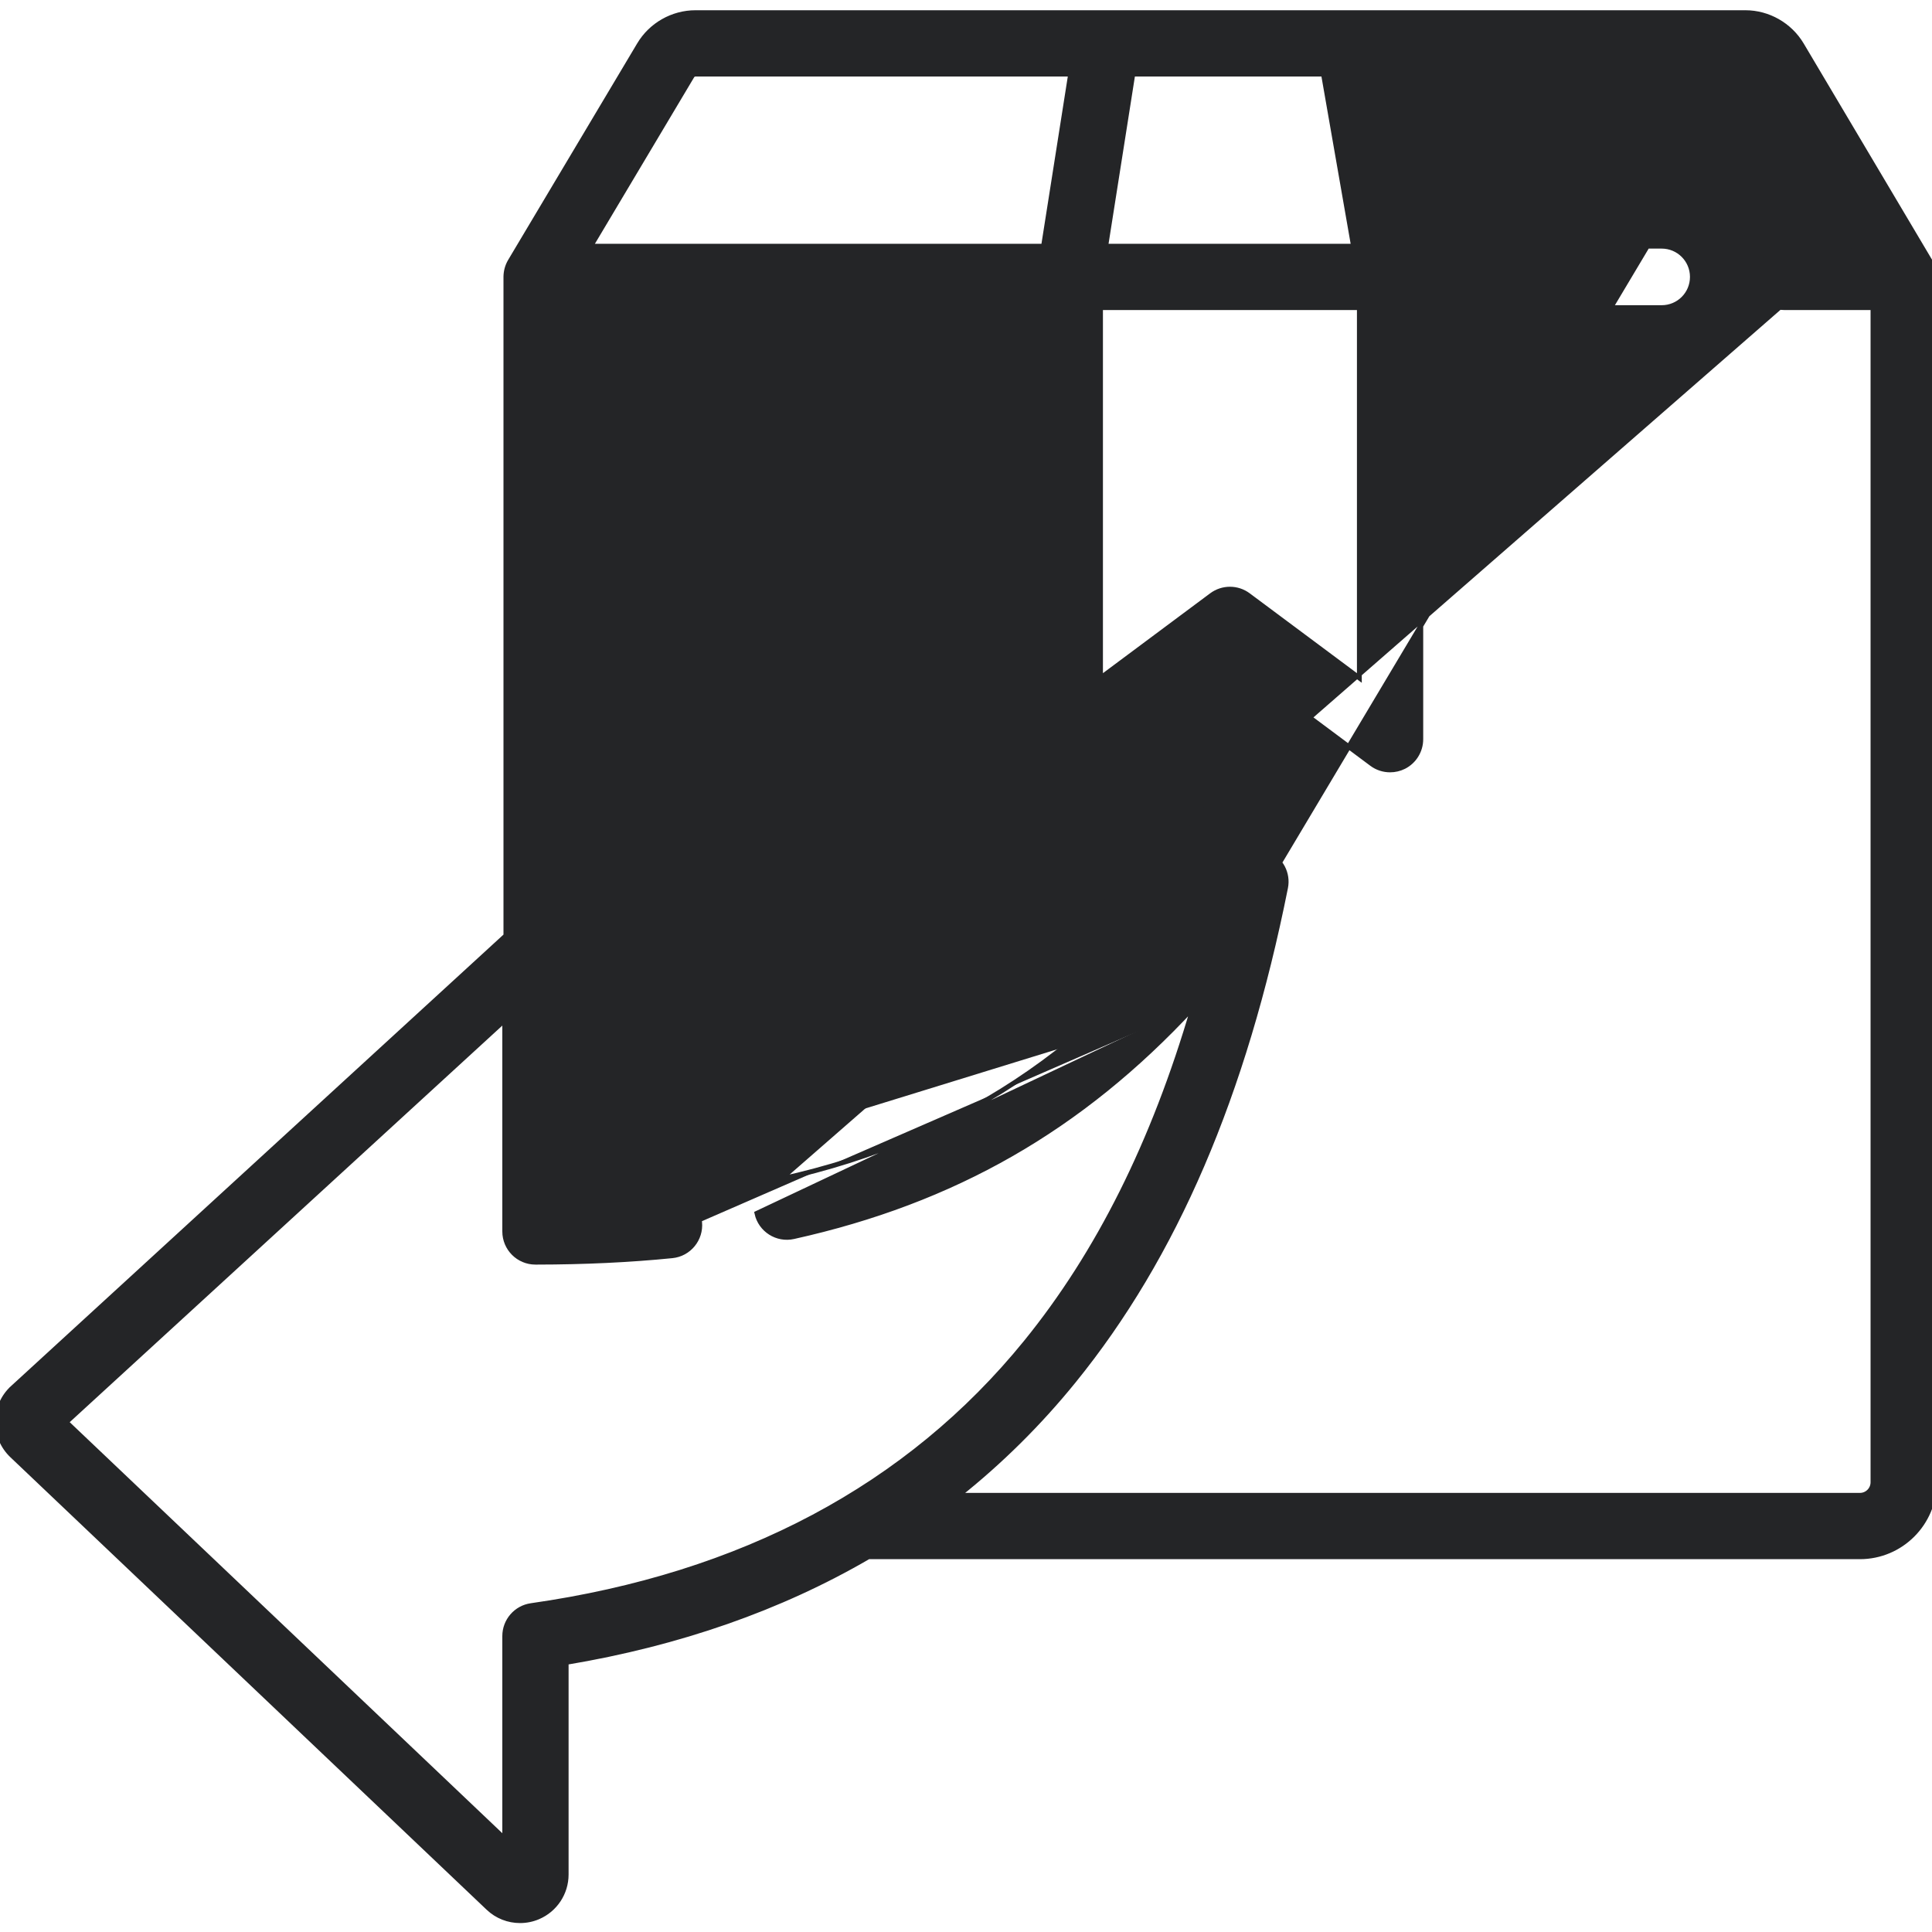 <svg width="40" height="40" viewBox="0 0 40 40" fill="none" xmlns="http://www.w3.org/2000/svg">
<g clip-path="url(#clip0_441_7839)">
<path d="M10.474 5.726L10.474 5.726L10.474 5.725C10.476 5.617 10.504 5.508 10.563 5.408L10.474 5.726ZM10.474 5.726V5.733V19.372L0.26 28.736L0.293 28.773L0.26 28.736C0.065 28.914 -0.047 29.168 -0.05 29.431L-0.05 29.432C-0.052 29.695 0.056 29.95 0.247 30.132L0.247 30.132L10.109 39.502C10.109 39.502 10.109 39.502 10.109 39.502C10.29 39.675 10.527 39.765 10.767 39.765C10.894 39.765 11.022 39.74 11.143 39.688L11.143 39.688C11.494 39.537 11.722 39.193 11.722 38.81V34.418C14.064 34.026 16.155 33.294 17.981 32.231H38.507C39.358 32.231 40.05 31.539 40.05 30.688V5.733H40.05L40.05 5.73L40.05 5.727C40.049 5.618 40.021 5.509 39.961 5.408L37.3 0.925C37.057 0.517 36.611 0.262 36.136 0.262H14.399C13.924 0.262 13.478 0.516 13.236 0.923C13.236 0.923 13.236 0.923 13.236 0.923L10.563 5.408L10.474 5.726ZM38.297 5.097L36.207 1.575L38.297 5.097ZM38.297 5.097H36.942C36.591 5.097 36.306 5.382 36.306 5.733C36.306 6.085 36.591 6.369 36.942 6.369H38.778V30.688C38.778 30.838 38.657 30.959 38.507 30.959H19.841C20.714 30.264 21.511 29.476 22.227 28.594C24.322 26.015 25.758 22.672 26.616 18.379L26.616 18.379C26.675 18.085 26.52 17.79 26.245 17.671C26.245 17.671 26.245 17.671 26.245 17.671L26.225 17.717C25.972 17.607 25.676 17.689 25.515 17.914C22.921 21.547 20.037 23.551 16.165 24.411L38.297 5.097ZM24.705 20.855C22.372 23.372 19.737 24.869 16.43 25.603C16.087 25.68 15.747 25.463 15.671 25.12L24.705 20.855ZM24.705 20.855C23.884 23.66 22.74 25.946 21.24 27.793C18.809 30.785 15.364 32.62 10.995 33.243L10.995 33.243C10.682 33.288 10.45 33.557 10.45 33.873V38.071L1.37 29.444L10.45 21.12V25.496C10.45 25.847 10.734 26.132 11.085 26.132H11.106H11.11H11.114H11.114C12.095 26.131 13.037 26.087 13.915 25.999C14.264 25.965 14.519 25.653 14.485 25.304M24.705 20.855L36.207 1.575C36.192 1.55 36.165 1.534 36.136 1.534H28.692L29.315 5.097H34.403C34.755 5.097 35.039 5.382 35.039 5.733C35.039 6.085 34.755 6.369 34.403 6.369H29.416V15.304C29.416 15.545 29.28 15.765 29.066 15.873C28.975 15.918 28.878 15.94 28.78 15.94C28.646 15.94 28.512 15.898 28.4 15.814C28.4 15.814 28.4 15.814 28.4 15.814L25.465 13.627L22.529 15.814L22.529 15.814C22.336 15.958 22.078 15.981 21.863 15.873C21.649 15.765 21.513 15.545 21.513 15.304V6.369H11.746V24.853M14.485 25.304C14.485 25.304 14.485 25.304 14.485 25.304L14.435 25.309L14.485 25.304ZM14.485 25.304C14.45 24.954 14.139 24.698 13.789 24.734M13.789 24.734C13.143 24.798 12.458 24.838 11.746 24.853M13.789 24.734L13.794 24.784M13.789 24.734C13.789 24.734 13.789 24.734 13.789 24.734L13.794 24.784M11.746 24.853C11.729 24.853 11.712 24.854 11.696 24.854L13.794 24.784M11.746 24.853V24.903C12.459 24.888 13.146 24.848 13.794 24.784M25.085 12.324L22.785 14.037V6.369H28.144V14.037L25.844 12.324L25.844 12.324C25.732 12.24 25.598 12.198 25.465 12.198C25.331 12.198 25.197 12.24 25.085 12.324L25.085 12.324ZM14.328 1.575L14.328 1.575C14.343 1.55 14.37 1.534 14.399 1.534H22.166L21.605 5.097H12.229L14.328 1.575ZM27.401 1.534L28.023 5.097H22.893L23.454 1.534H27.401Z" fill="#242527" stroke="#242527" stroke-width="0.1"/>
</g>
<defs>
<clipPath id="clip0_441_7839">
<rect width="40" height="40" fill="white"/>
</clipPath>
</defs>
</svg>
